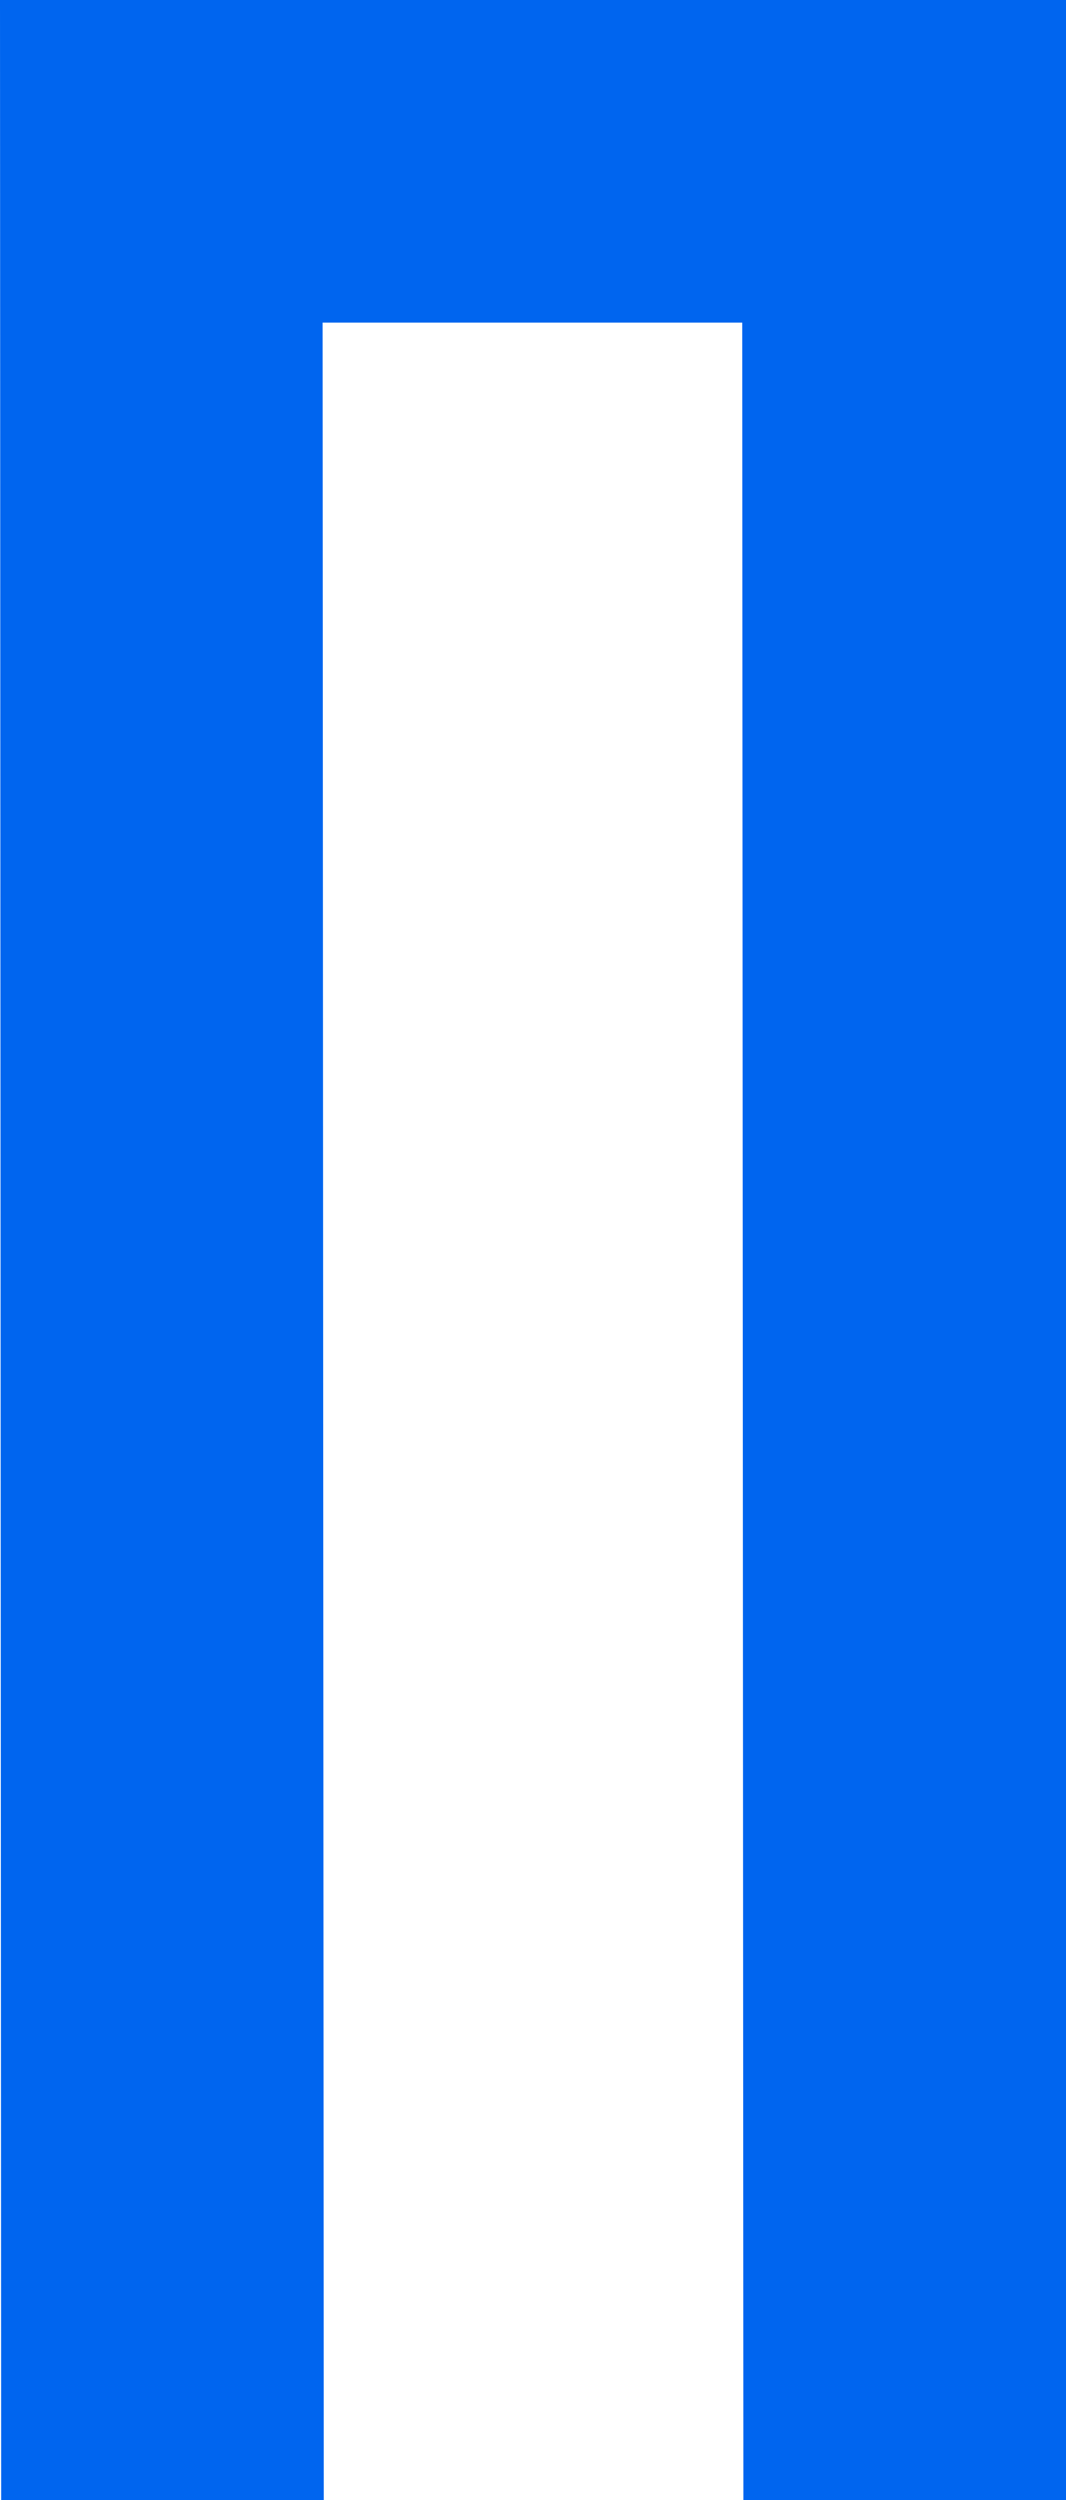 <?xml version="1.0" encoding="utf-8"?>
<!-- Generator: Adobe Illustrator 25.2.1, SVG Export Plug-In . SVG Version: 6.00 Build 0)  -->
<svg version="1.1" id="Слой_1" xmlns="http://www.w3.org/2000/svg" xmlns:xlink="http://www.w3.org/1999/xlink" x="0px" y="0px"
	 viewBox="0 0 91.2 213.9" style="enable-background:new 0 0 91.2 213.9;" xml:space="preserve">
<style type="text/css">
	.st0{fill-rule:evenodd;clip-rule:evenodd;fill:#0065EF;}
</style>
<polygon class="st0" points="0,0 0.1,213.9 27.7,213.9 27.6,27.6 63.5,27.6 63.6,213.9 91.2,213.9 91.2,0 0,0 "/>
</svg>
